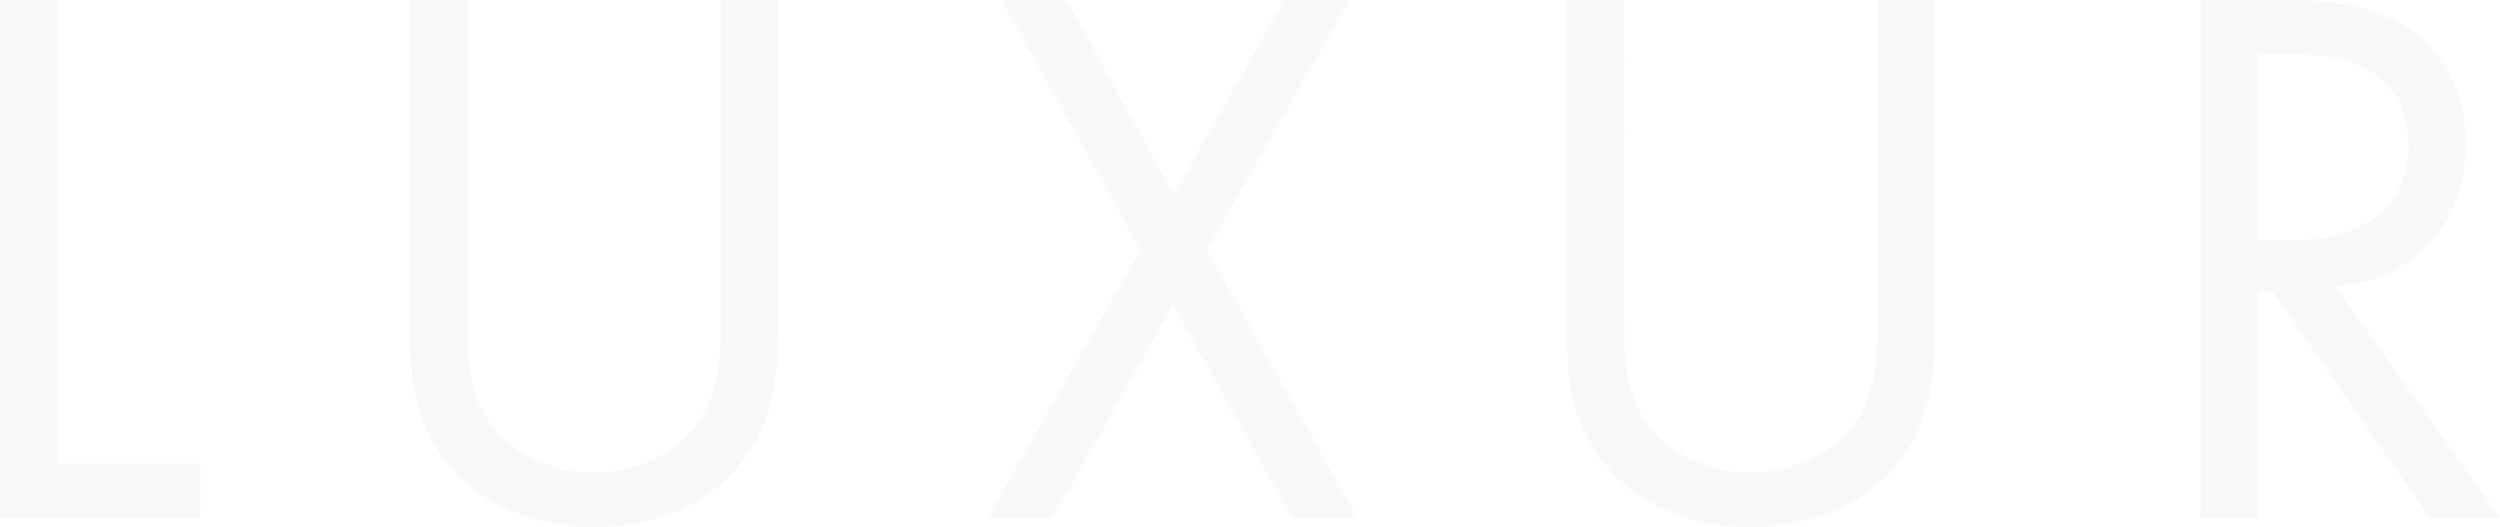 <svg id="Layer_1" data-name="Layer 1" xmlns="http://www.w3.org/2000/svg" viewBox="0 0 1819.62 383.71"><defs><style>.cls-1{fill:#00183e;opacity:0.03;isolation:isolate;}</style></defs><title>project-luxury</title><path id="Path_239" data-name="Path 239" class="cls-1" d="M1643.29,55.39h25.44c18.07,0,37.29,1.12,54.24,10.73,23.73,13.56,29.95,34.48,29.95,55.38,0,44.08-31.07,69-83.07,69h-26.56Zm-41.8-39.56V392.75h41.8v-165H1654l114.72,165h50.87l-119.82-168.4c57.09-3.95,94.94-46.34,94.94-104,0-40.14-19.22-68.95-41.24-83.66-28.27-19.19-66.12-20.9-91.55-20.9Zm-419.31,0h-41.8V258.25c0,31.66,3.39,62.17,23.73,90.43,22.61,31.07,62.15,50.85,110.19,50.85s87.58-19.78,110.19-50.85c20.34-28.27,23.73-58.78,23.73-90.43V15.83h-41.8V247c0,31.64,0,66.12-29.95,91.53-15.27,13-41.26,21.49-62.17,21.49s-46.9-8.49-62.17-21.49c-29.95-25.41-29.95-59.9-29.95-91.53ZM718.79,392.75h47.48l87.58-154.84,86.46,154.84h47.48l-109.07-195,103.41-182H934.68L854.41,157.67l-78-141.84H729l101.16,182ZM340.18,15.83h-41.8V258.25c0,31.66,3.39,62.17,23.73,90.43,22.61,31.07,62.17,50.85,110.19,50.85s87.6-19.78,110.19-50.85c20.36-28.27,23.75-58.78,23.75-90.43V15.83H524.41V247c0,31.64,0,66.12-29.95,91.53-15.27,13-41.27,21.49-62.17,21.49s-46.9-8.49-62.17-21.49c-30-25.41-30-59.9-30-91.53ZM0,15.83V392.75H145.8V353.2h-104V15.83Z" transform="translate(0 -15.83)"/></svg>